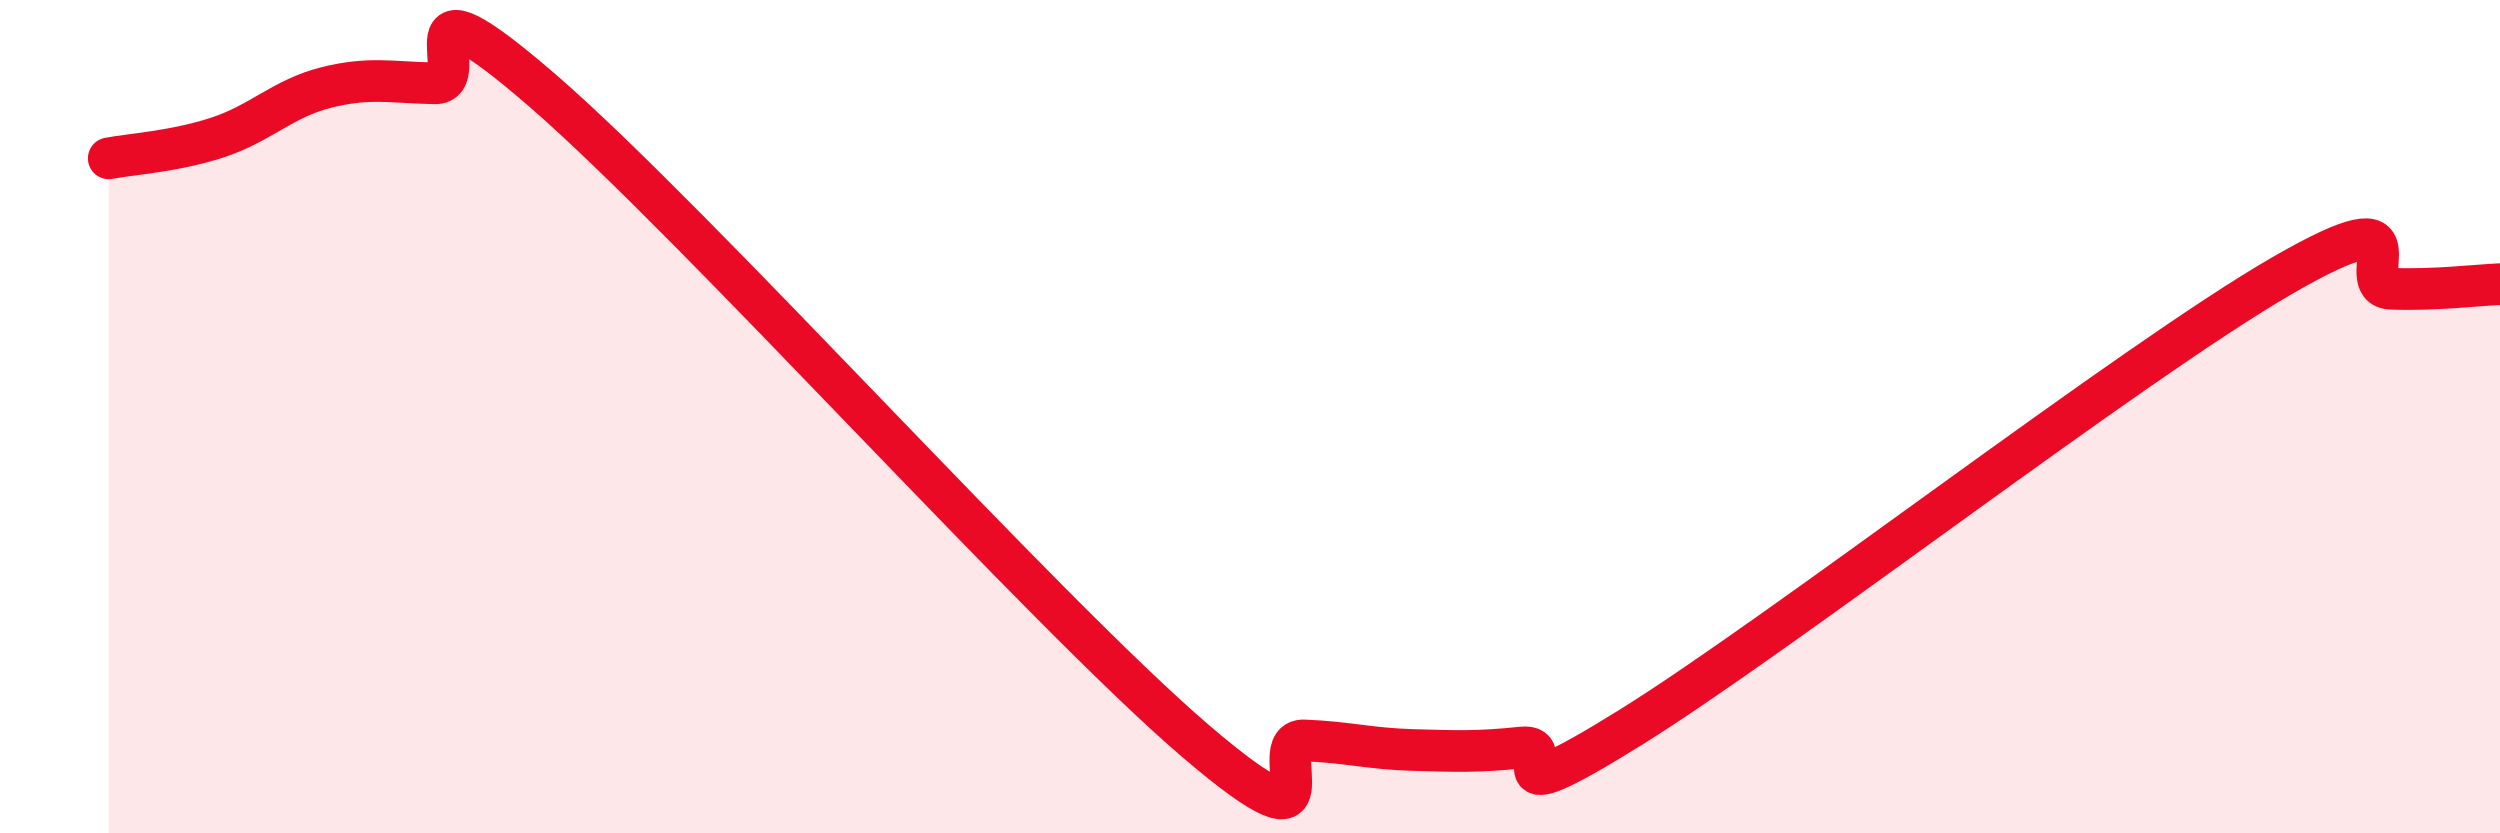
    <svg width="60" height="20" viewBox="0 0 60 20" xmlns="http://www.w3.org/2000/svg">
      <path
        d="M 2.61,3.8 C 3.13,3.7 4.18,3.64 5.22,3.3 C 6.26,2.96 6.79,2.36 7.83,2.1 C 8.87,1.84 9.39,1.98 10.43,2 C 11.47,2.02 9.39,-0.97 13.04,2.19 C 16.69,5.35 25.05,14.67 28.7,17.79 C 32.35,20.91 30.26,17.73 31.3,17.77 C 32.34,17.81 32.87,17.97 33.91,18 C 34.95,18.03 35.48,18.05 36.52,17.94 C 37.56,17.83 35.48,19.73 39.13,17.46 C 42.78,15.19 51.13,8.72 54.78,6.61 C 58.43,4.5 56.35,6.89 57.39,6.93 C 58.43,6.97 59.48,6.84 60,6.82L60 20L2.61 20Z"
        fill="#EB0A25"
        opacity="0.1"
        stroke-linecap="round"
        stroke-linejoin="round"
      />
      <path
        d="M 2.61,3.8 C 3.13,3.7 4.18,3.64 5.22,3.3 C 6.26,2.96 6.79,2.36 7.83,2.1 C 8.87,1.84 9.39,1.98 10.43,2 C 11.47,2.02 9.39,-0.97 13.04,2.19 C 16.69,5.35 25.05,14.67 28.7,17.79 C 32.35,20.91 30.26,17.73 31.3,17.77 C 32.34,17.81 32.87,17.97 33.91,18 C 34.95,18.03 35.48,18.05 36.52,17.94 C 37.56,17.83 35.48,19.73 39.13,17.46 C 42.78,15.19 51.13,8.72 54.78,6.61 C 58.43,4.5 56.35,6.89 57.39,6.93 C 58.43,6.97 59.48,6.84 60,6.82"
        stroke="#EB0A25"
        stroke-width="1"
        fill="none"
        stroke-linecap="round"
        stroke-linejoin="round"
      />
    </svg>
  